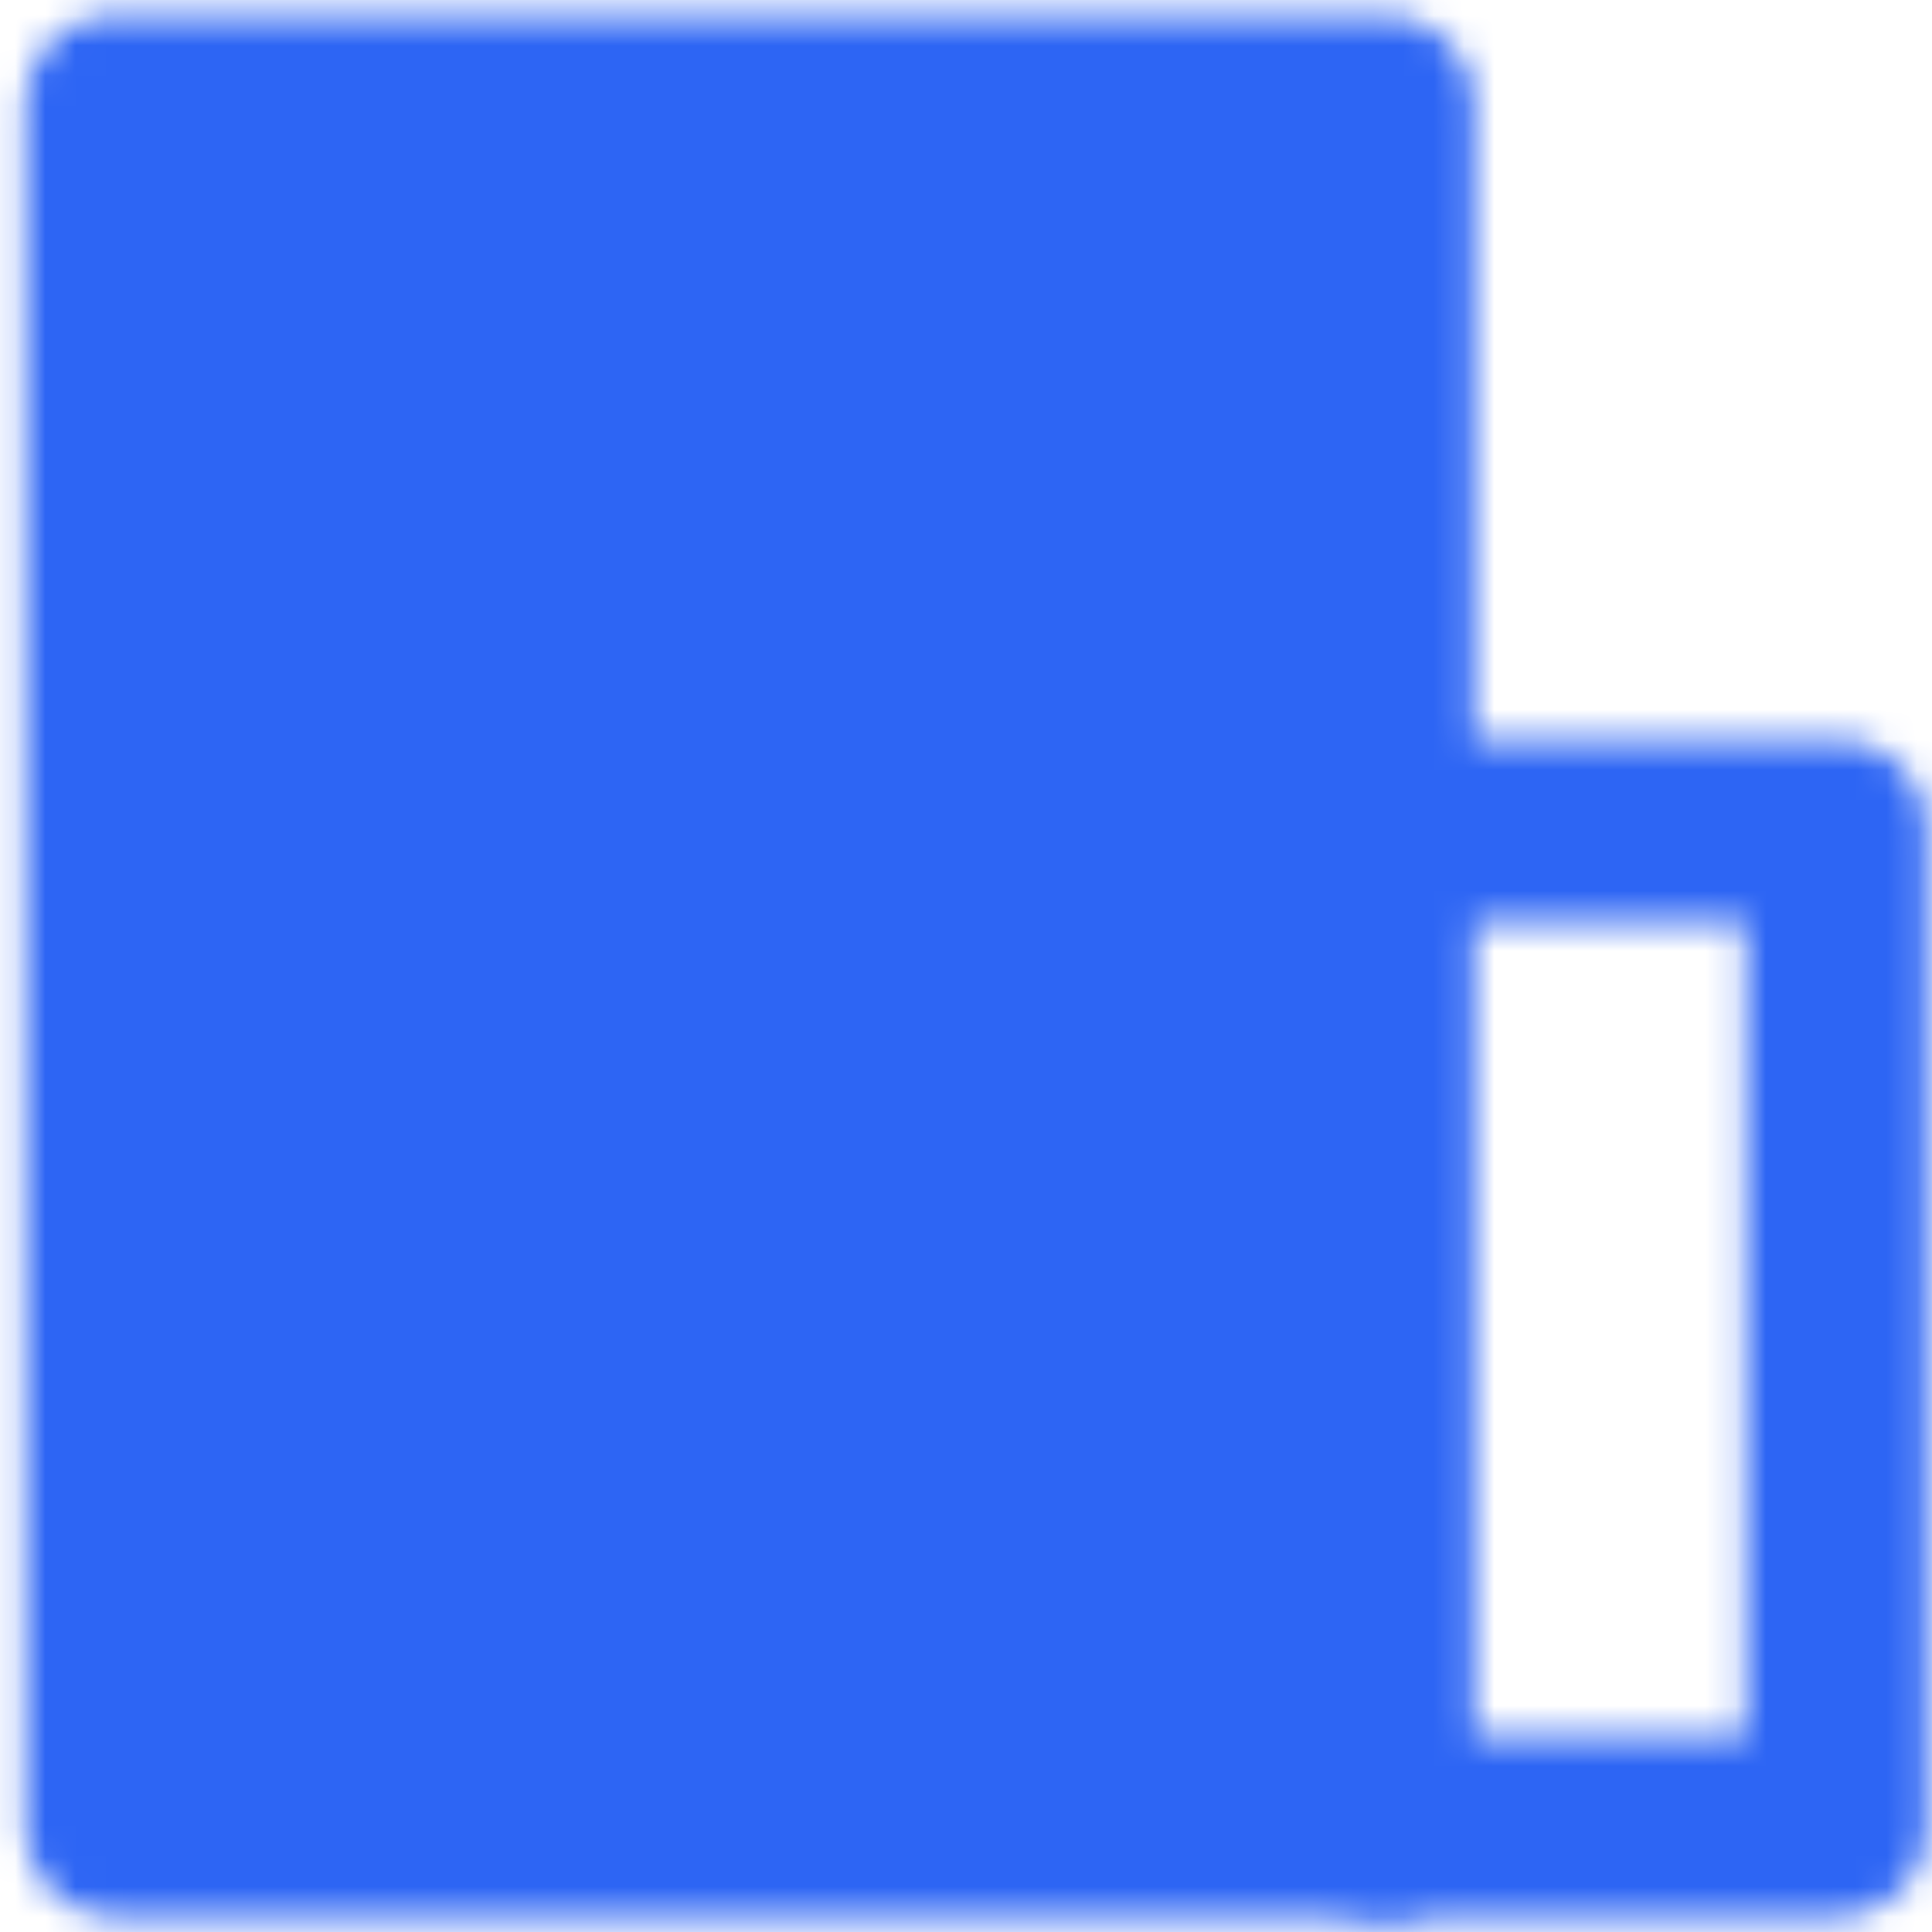 <svg width="64" height="64" viewBox="0 0 64 64" fill="none" xmlns="http://www.w3.org/2000/svg">
<g id="Mask group">
<mask id="mask0_14106_4520" style="mask-type:luminance" maskUnits="userSpaceOnUse" x="0" y="0" width="64" height="64">
<g id="Group">
<g id="Group_2">
<path id="Vector" d="M45.833 3.5H3.833V60.5H45.833V3.5Z" fill="white" stroke="white" stroke-width="6" stroke-linejoin="round"/>
<path id="Vector_2" d="M45.832 27.5H60.832V60.5H45.832" stroke="white" stroke-width="6" stroke-linecap="round" stroke-linejoin="round"/>
<path id="Vector_3" d="M15.835 27.5H33.835M24.835 18.5V36.5" stroke="black" stroke-width="6" stroke-linecap="round"/>
</g>
</g>
</mask>
<g mask="url(#mask0_14106_4520)">
<path id="Vector_4" d="M-3.667 -4H68.333V68H-3.667V-4Z" fill="#2d65f4"/>
</g>
</g>
</svg>
